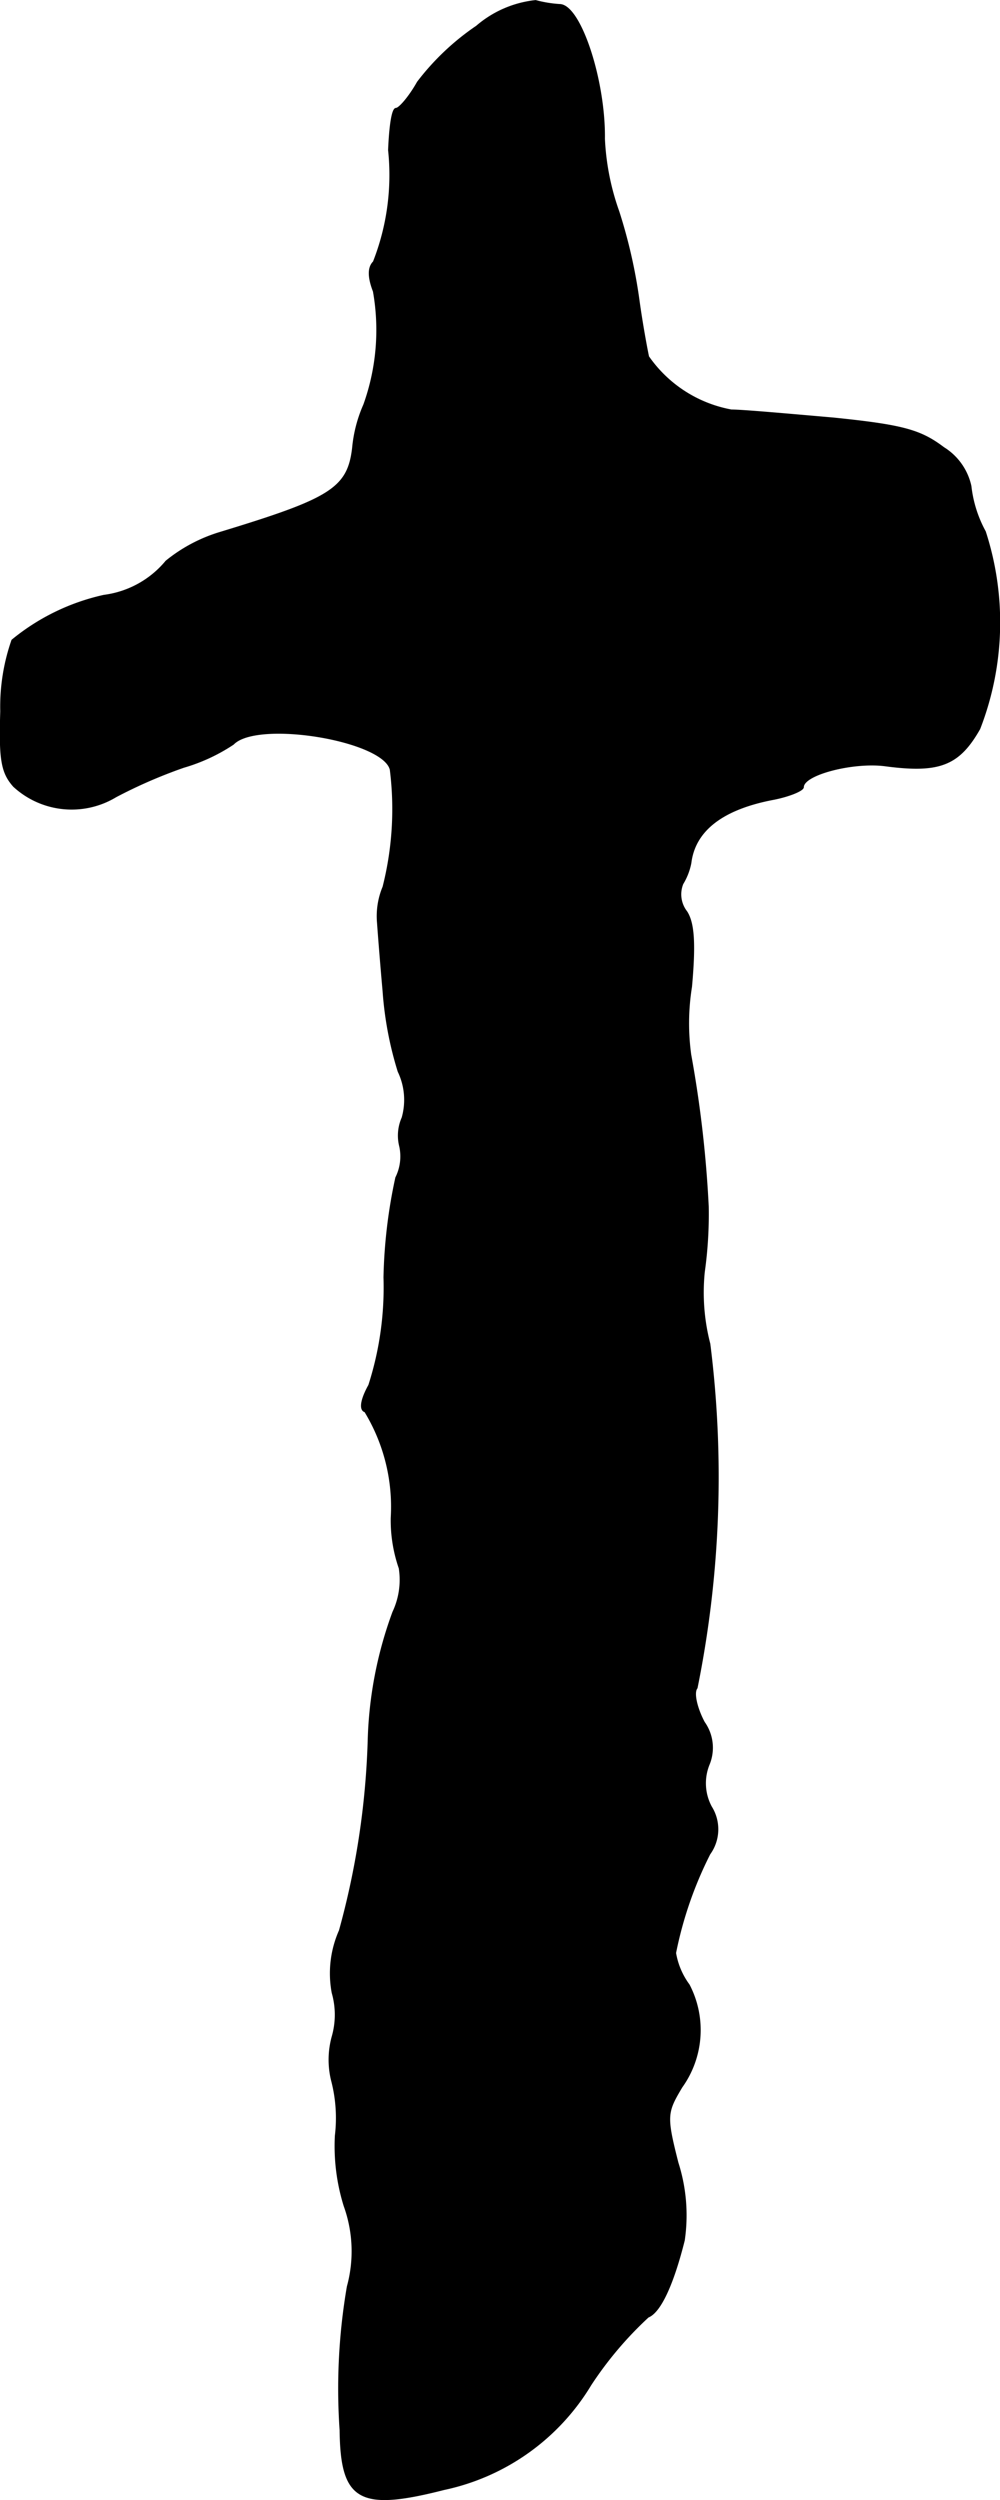 <?xml version="1.0" encoding="UTF-8"?>
<svg xmlns="http://www.w3.org/2000/svg"
     version="1.1"
     width="2.678mm"
     height="6.691mm"
     viewBox="0 0 7.591 18.965">
   <defs>
      <style type="text/css"><![CDATA[
      .a {
        stroke: #000;
        stroke-linecap: round;
        stroke-linejoin: round;
        stroke-width: 0.01px;
      }
    ]]></style>
   </defs>
   <path class="a"
         d="M3.618.199a1.912,1.912,0,0,0-.448.424c-.061.109-.139.2-.164.2-.03,0-.048.145-.055.315a1.801,1.801,0,0,1-.115.848c-.042.042-.042.115,0,.224a1.679,1.679,0,0,1-.073.86,1.046,1.046,0,0,0-.085.327c-.036.309-.17.388-1.005.642a1.195,1.195,0,0,0-.412.218.734.734,0,0,1-.472.26,1.662,1.662,0,0,0-.697.339,1.527,1.527,0,0,0-.085.539c-.012.369.006.466.097.569a.649.649,0,0,0,.775.079,3.747,3.747,0,0,1,.515-.224A1.367,1.367,0,0,0,1.771,5.644c.182-.188,1.139-.03,1.193.194a2.4,2.4,0,0,1-.055.89.575.575,0,0,0-.042.273c.006.085.024.315.042.515a2.685,2.685,0,0,0,.115.612.497.497,0,0,1,.03.351.333.333,0,0,0-.018.218.36.36,0,0,1-.03.236A3.906,3.906,0,0,0,2.916,9.69a2.42,2.42,0,0,1-.115.818c-.061.109-.073.188-.03.2a1.389,1.389,0,0,1,.2.806,1.11,1.11,0,0,0,.061.382.574.574,0,0,1-.048.333,3.039,3.039,0,0,0-.188.981,6.078,6.078,0,0,1-.218,1.435.8.8,0,0,0-.055.472.604.604,0,0,1,0,.333.66.66,0,0,0-.006.327,1.127,1.127,0,0,1,.03.424,1.523,1.523,0,0,0,.067.533,1.014,1.014,0,0,1,.024.612,4.577,4.577,0,0,0-.055,1.09c.006.533.145.612.787.448a1.714,1.714,0,0,0,1.114-.793,2.767,2.767,0,0,1,.436-.515c.091-.036.188-.242.273-.581a1.31,1.31,0,0,0-.048-.588c-.091-.357-.085-.382.03-.575a.742.742,0,0,0,.055-.775.567.567,0,0,1-.103-.242,2.923,2.923,0,0,1,.26-.751.32.32,0,0,0,.012-.357.378.378,0,0,1-.018-.321.333.333,0,0,0-.036-.321c-.055-.103-.085-.224-.055-.26a8.064,8.064,0,0,0,.097-2.611,1.547,1.547,0,0,1-.042-.545,3.162,3.162,0,0,0,.03-.497A8.855,8.855,0,0,0,5.242,8a1.749,1.749,0,0,1,.006-.515c.03-.333.018-.485-.036-.569a.214.214,0,0,1-.03-.212.478.478,0,0,0,.061-.157c.03-.248.242-.412.63-.485.121-.024.224-.067.224-.091,0-.097.376-.194.618-.164.412.055.563,0,.721-.279a2.228,2.228,0,0,0,.042-1.496.931.931,0,0,1-.109-.345.457.457,0,0,0-.206-.291c-.176-.133-.309-.17-.836-.224-.345-.03-.69-.061-.775-.061a.983.983,0,0,1-.63-.406c-.012-.055-.048-.248-.073-.43A3.961,3.961,0,0,0,4.696,1.604a1.896,1.896,0,0,1-.109-.551c.006-.442-.182-1.018-.339-1.018A.925.925,0,0,1,4.066.005.818.818,0,0,0,3.618.199Z"/>
</svg>
